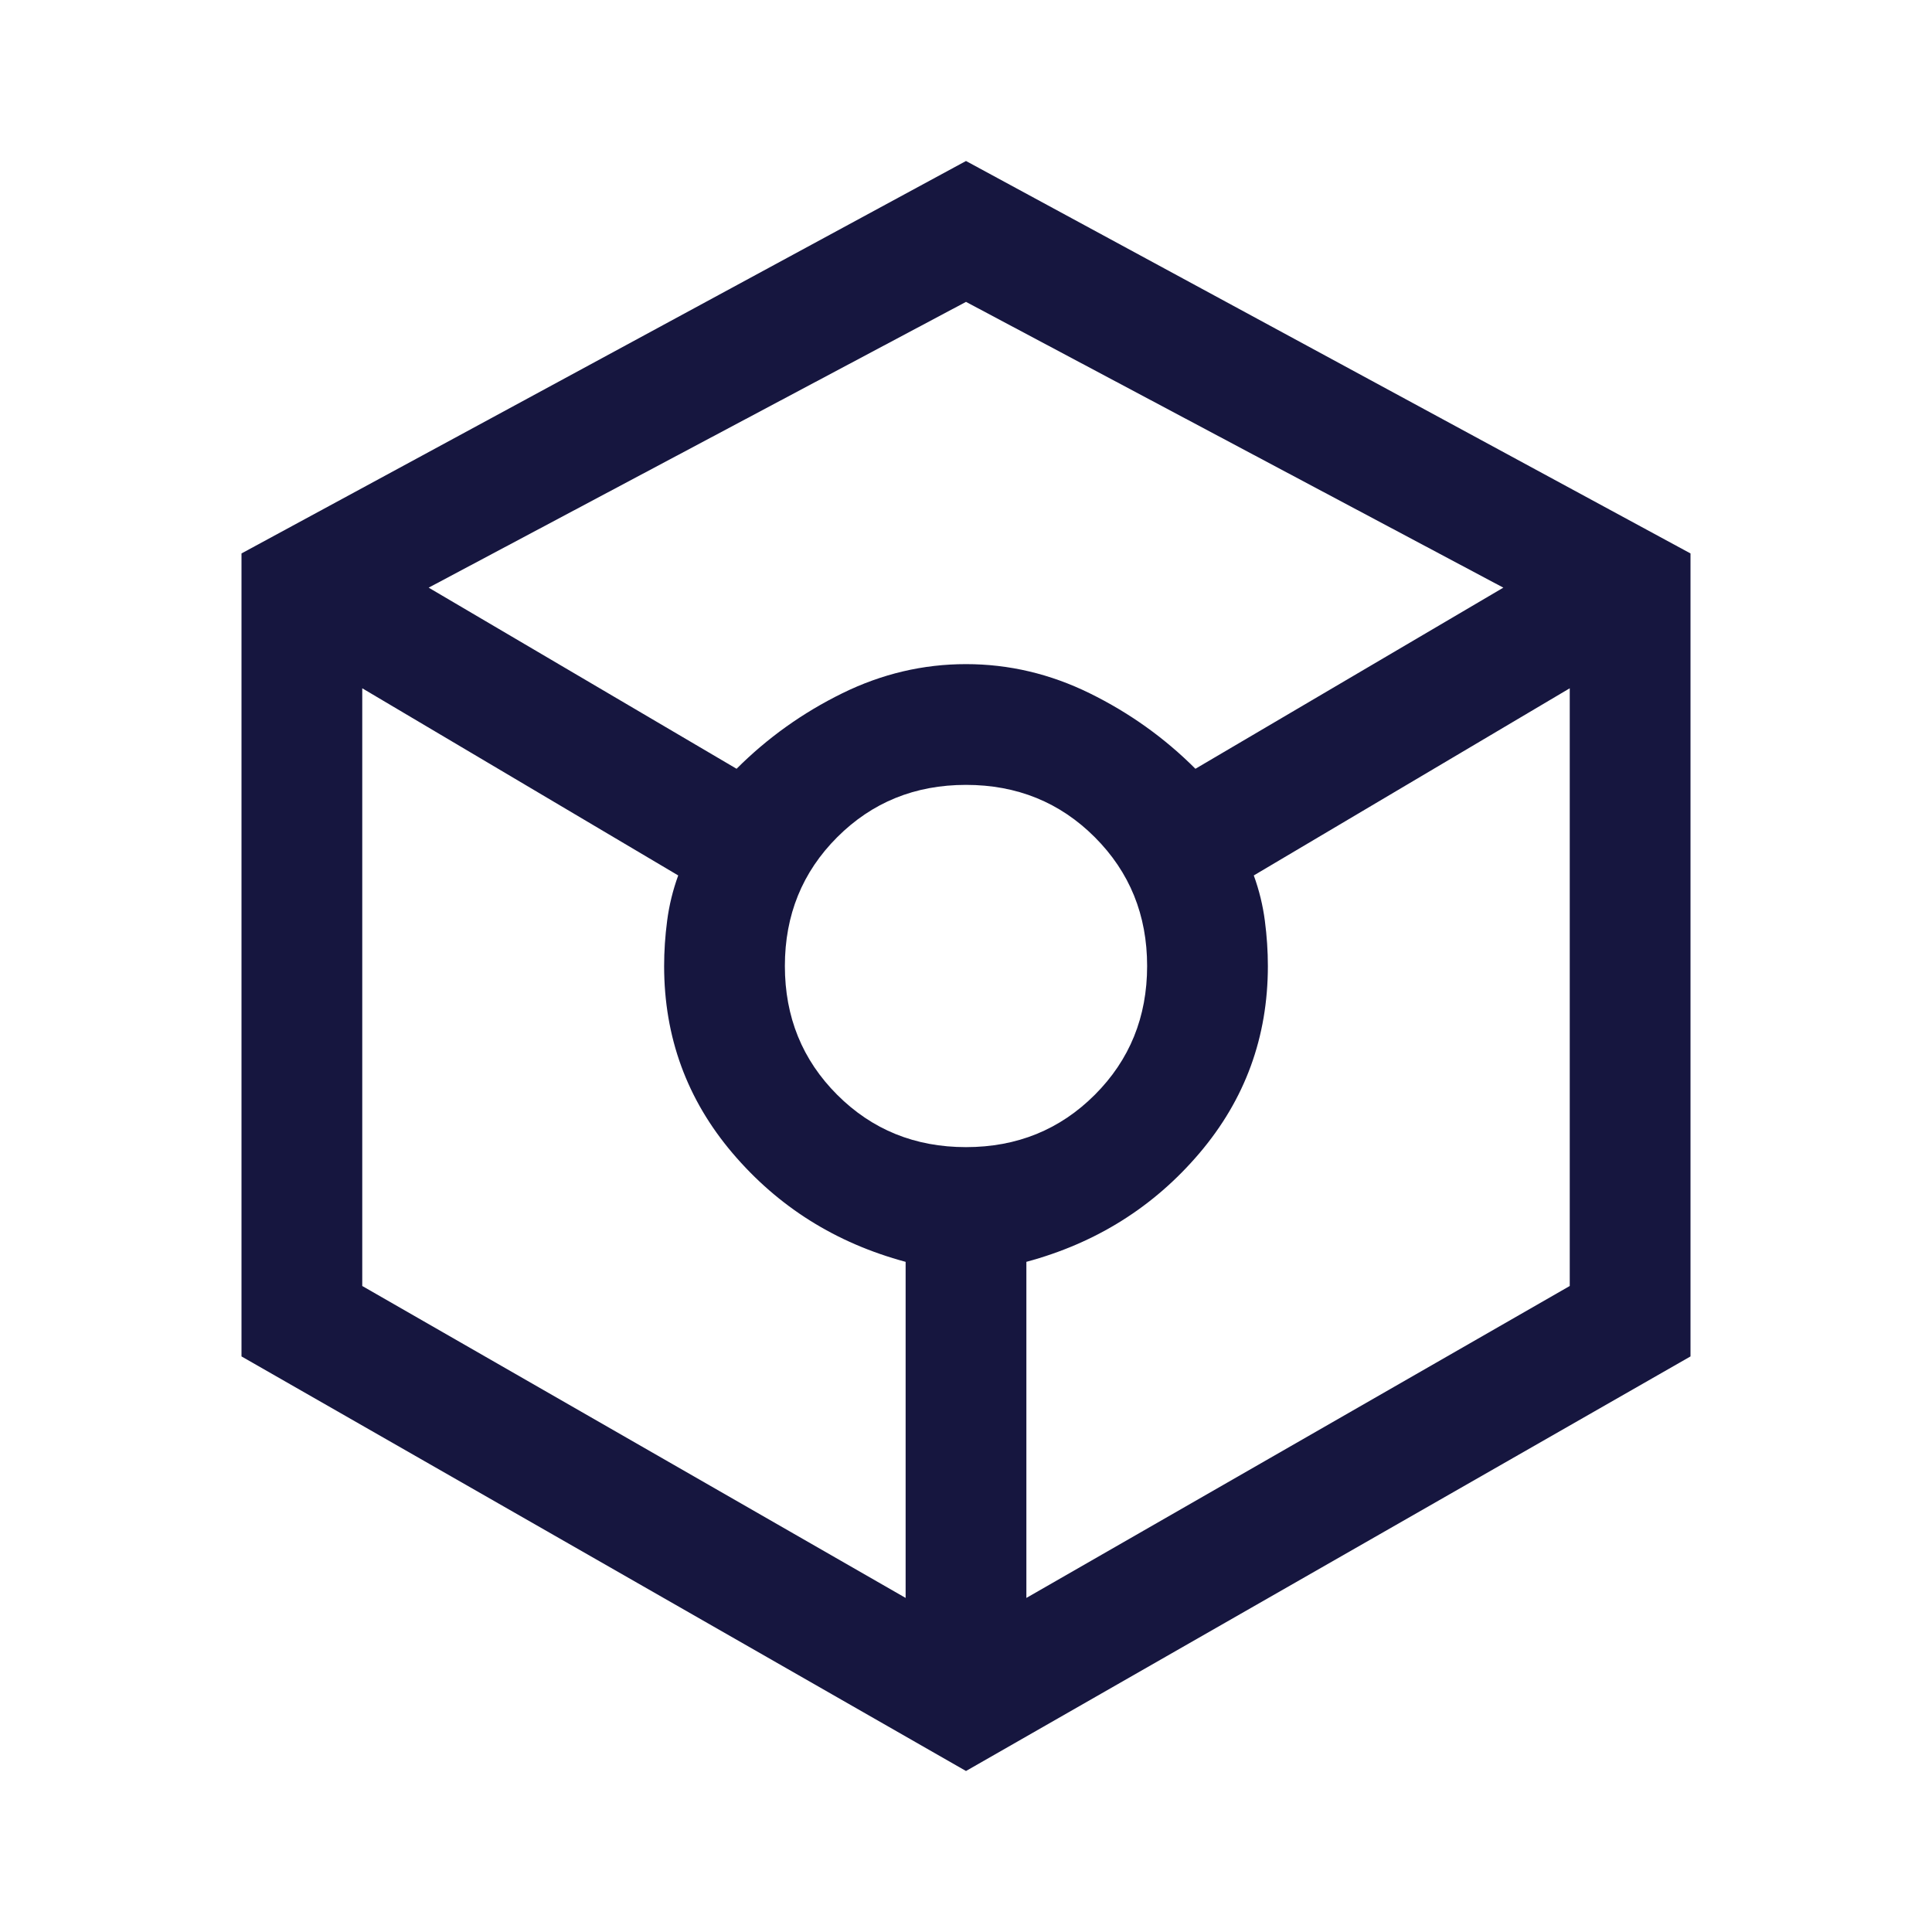 <svg xmlns="http://www.w3.org/2000/svg" height="48px" viewBox="0 -960 960 960" width="48px" fill="#16163f"><path d="M480-80 120-286v-399l360-195 360 195v399L480-80ZM366-578q23-23 52.5-37.5T480-630q32 0 61.5 14.5T594-578l153-90-267-142-267 142 153 90Zm84 412v-167q-52-14-86-54t-34-93q0-11 1.5-22.5T337-525l-157-93v297l270 155Zm30-224q38 0 64-26t26-64q0-38-26-64t-64-26q-38 0-64 26t-26 64q0 38 26 64t64 26Zm30 224 270-155v-297l-157 93q4 11 5.5 22.5T630-480q0 53-34 93t-86 54v167Z"></path></svg>